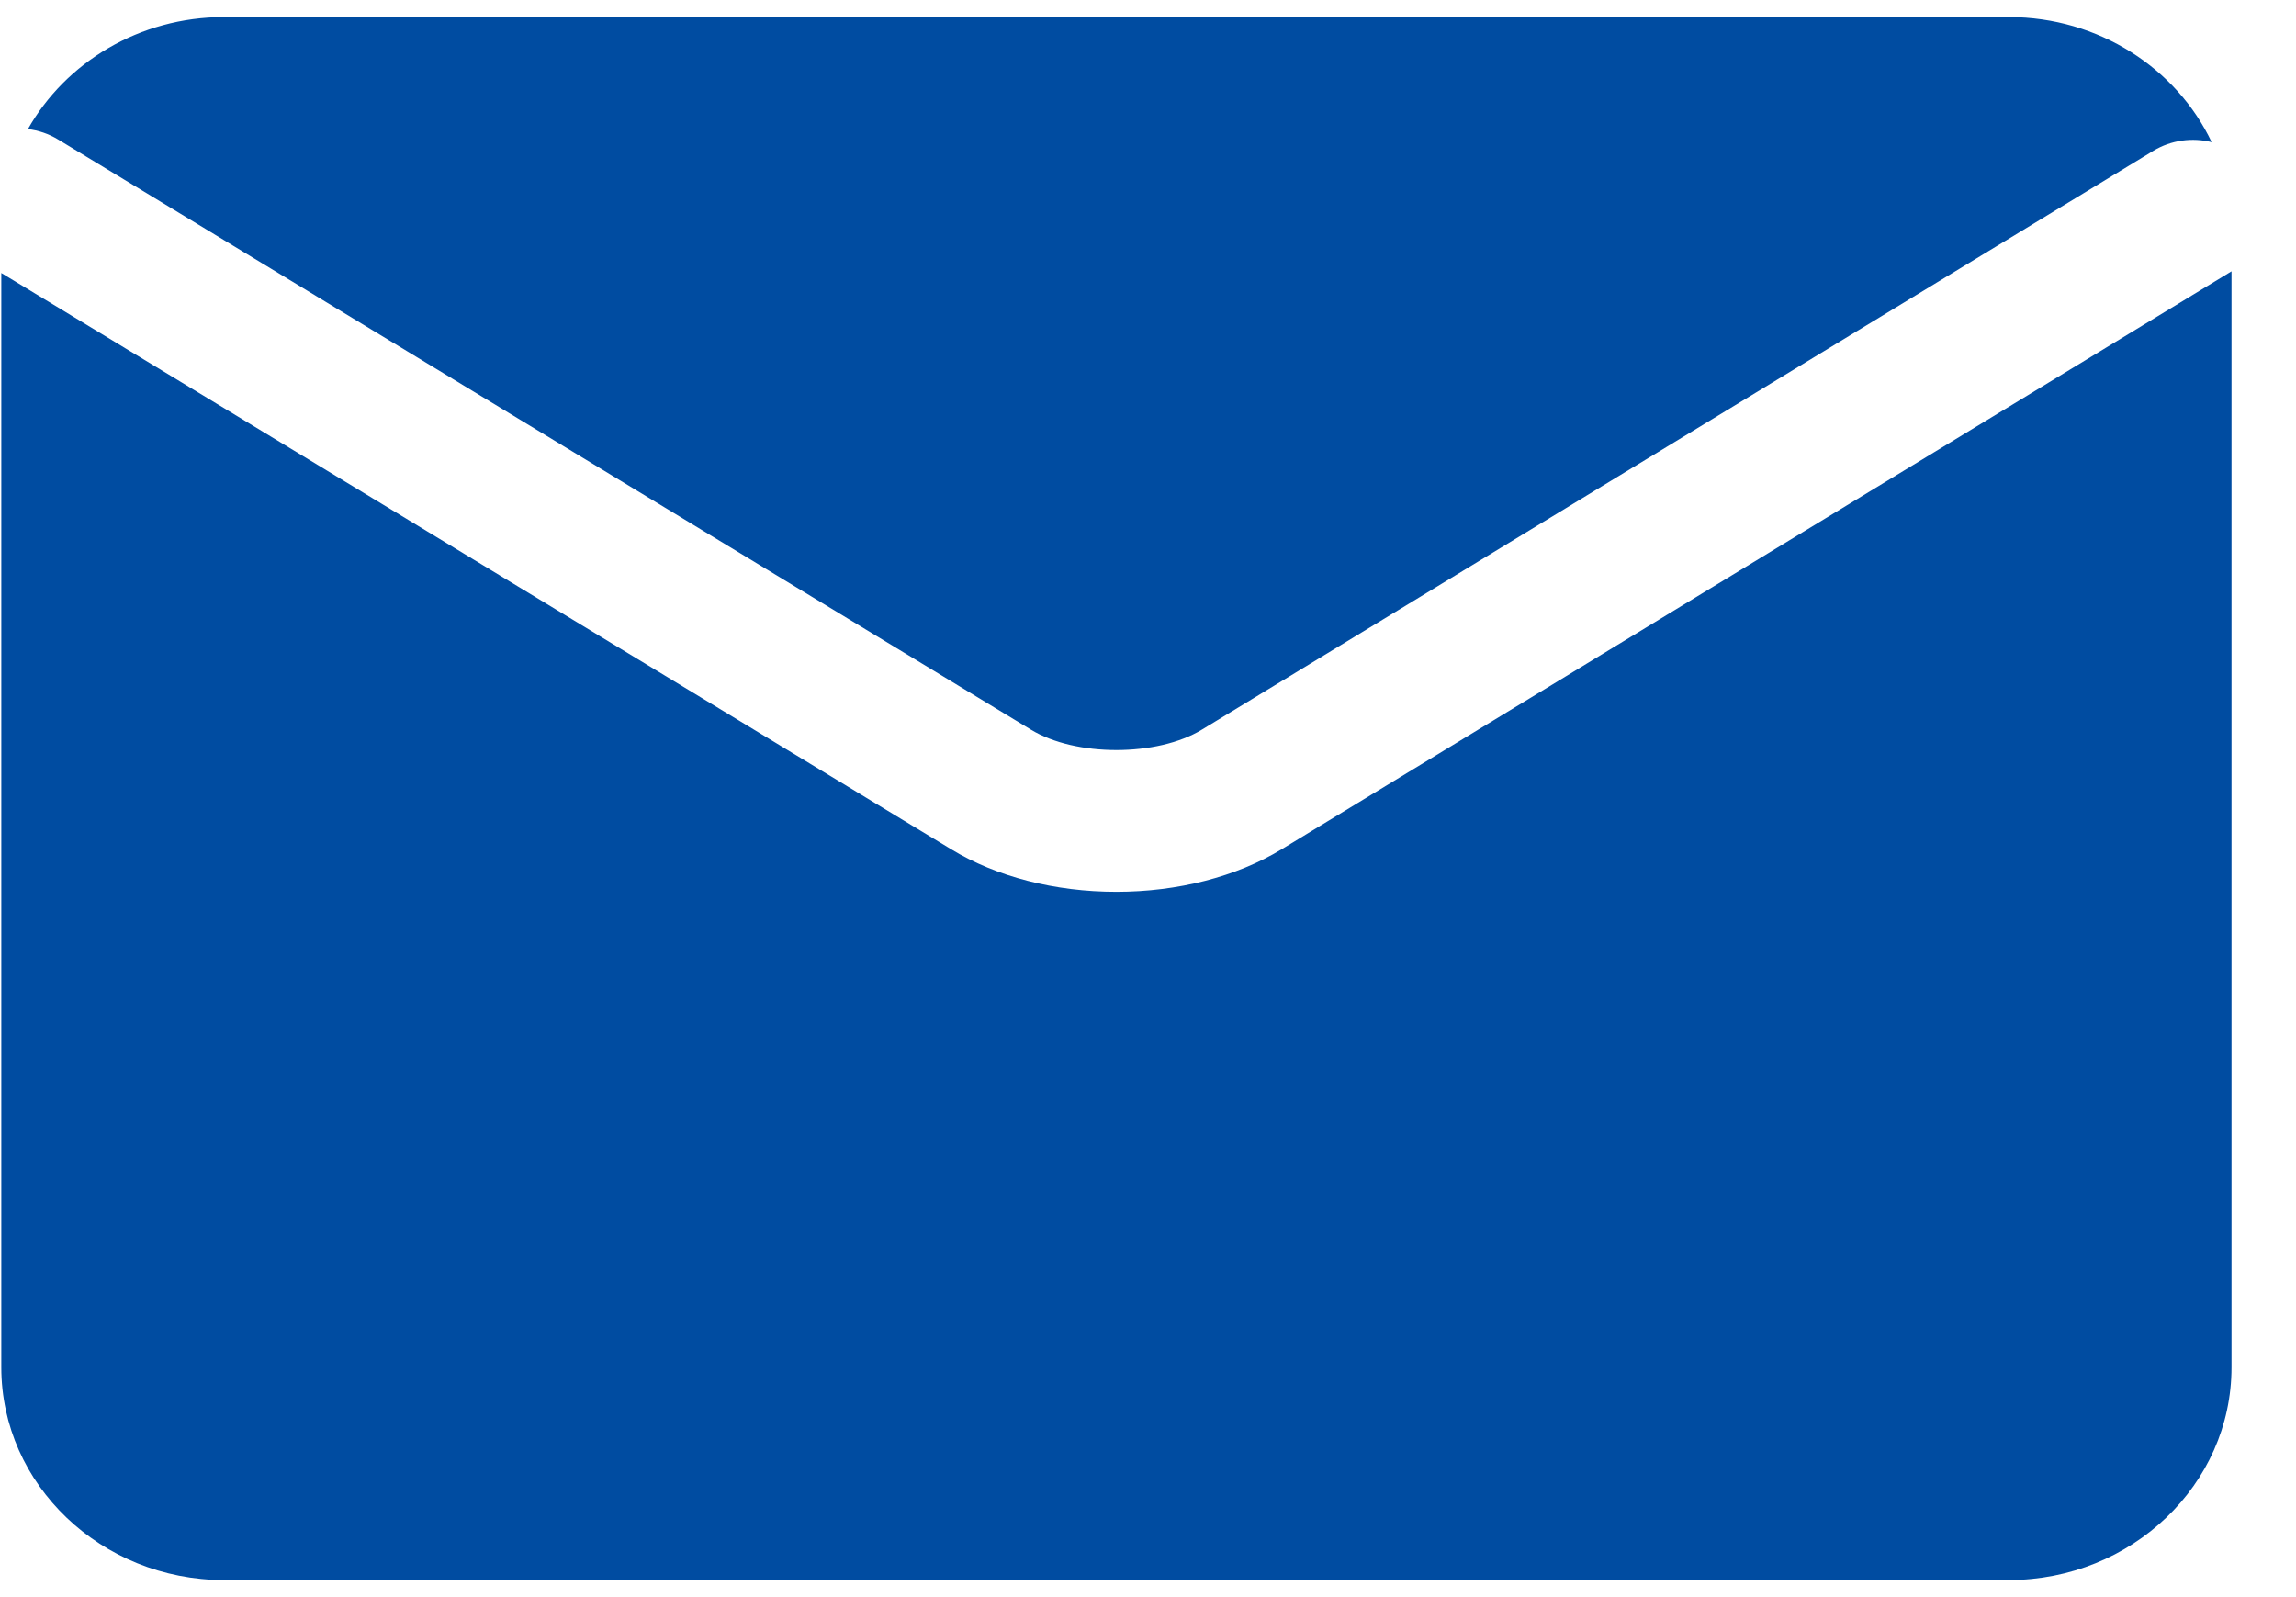 <svg 
 xmlns="http://www.w3.org/2000/svg"
 xmlns:xlink="http://www.w3.org/1999/xlink"
 width="23px" height="16px">
<path fill-rule="evenodd"  fill="rgb(0, 76, 161)"
 d="M20.123,15.829 L2.244,15.829 C1.014,15.829 0.013,14.873 0.013,13.698 L0.013,2.735 L9.530,8.509 C9.981,8.783 10.568,8.934 11.183,8.934 C11.798,8.934 12.386,8.783 12.837,8.509 L22.354,2.718 L22.354,13.698 C22.354,14.873 21.353,15.829 20.123,15.829 ZM21.569,1.512 L12.039,7.310 C11.591,7.582 10.775,7.582 10.328,7.310 L0.583,1.398 C0.488,1.340 0.384,1.306 0.280,1.293 C0.657,0.626 1.396,0.171 2.244,0.171 L20.123,0.171 C21.025,0.171 21.805,0.686 22.155,1.424 C21.963,1.376 21.750,1.402 21.569,1.512 Z"/>
</svg>